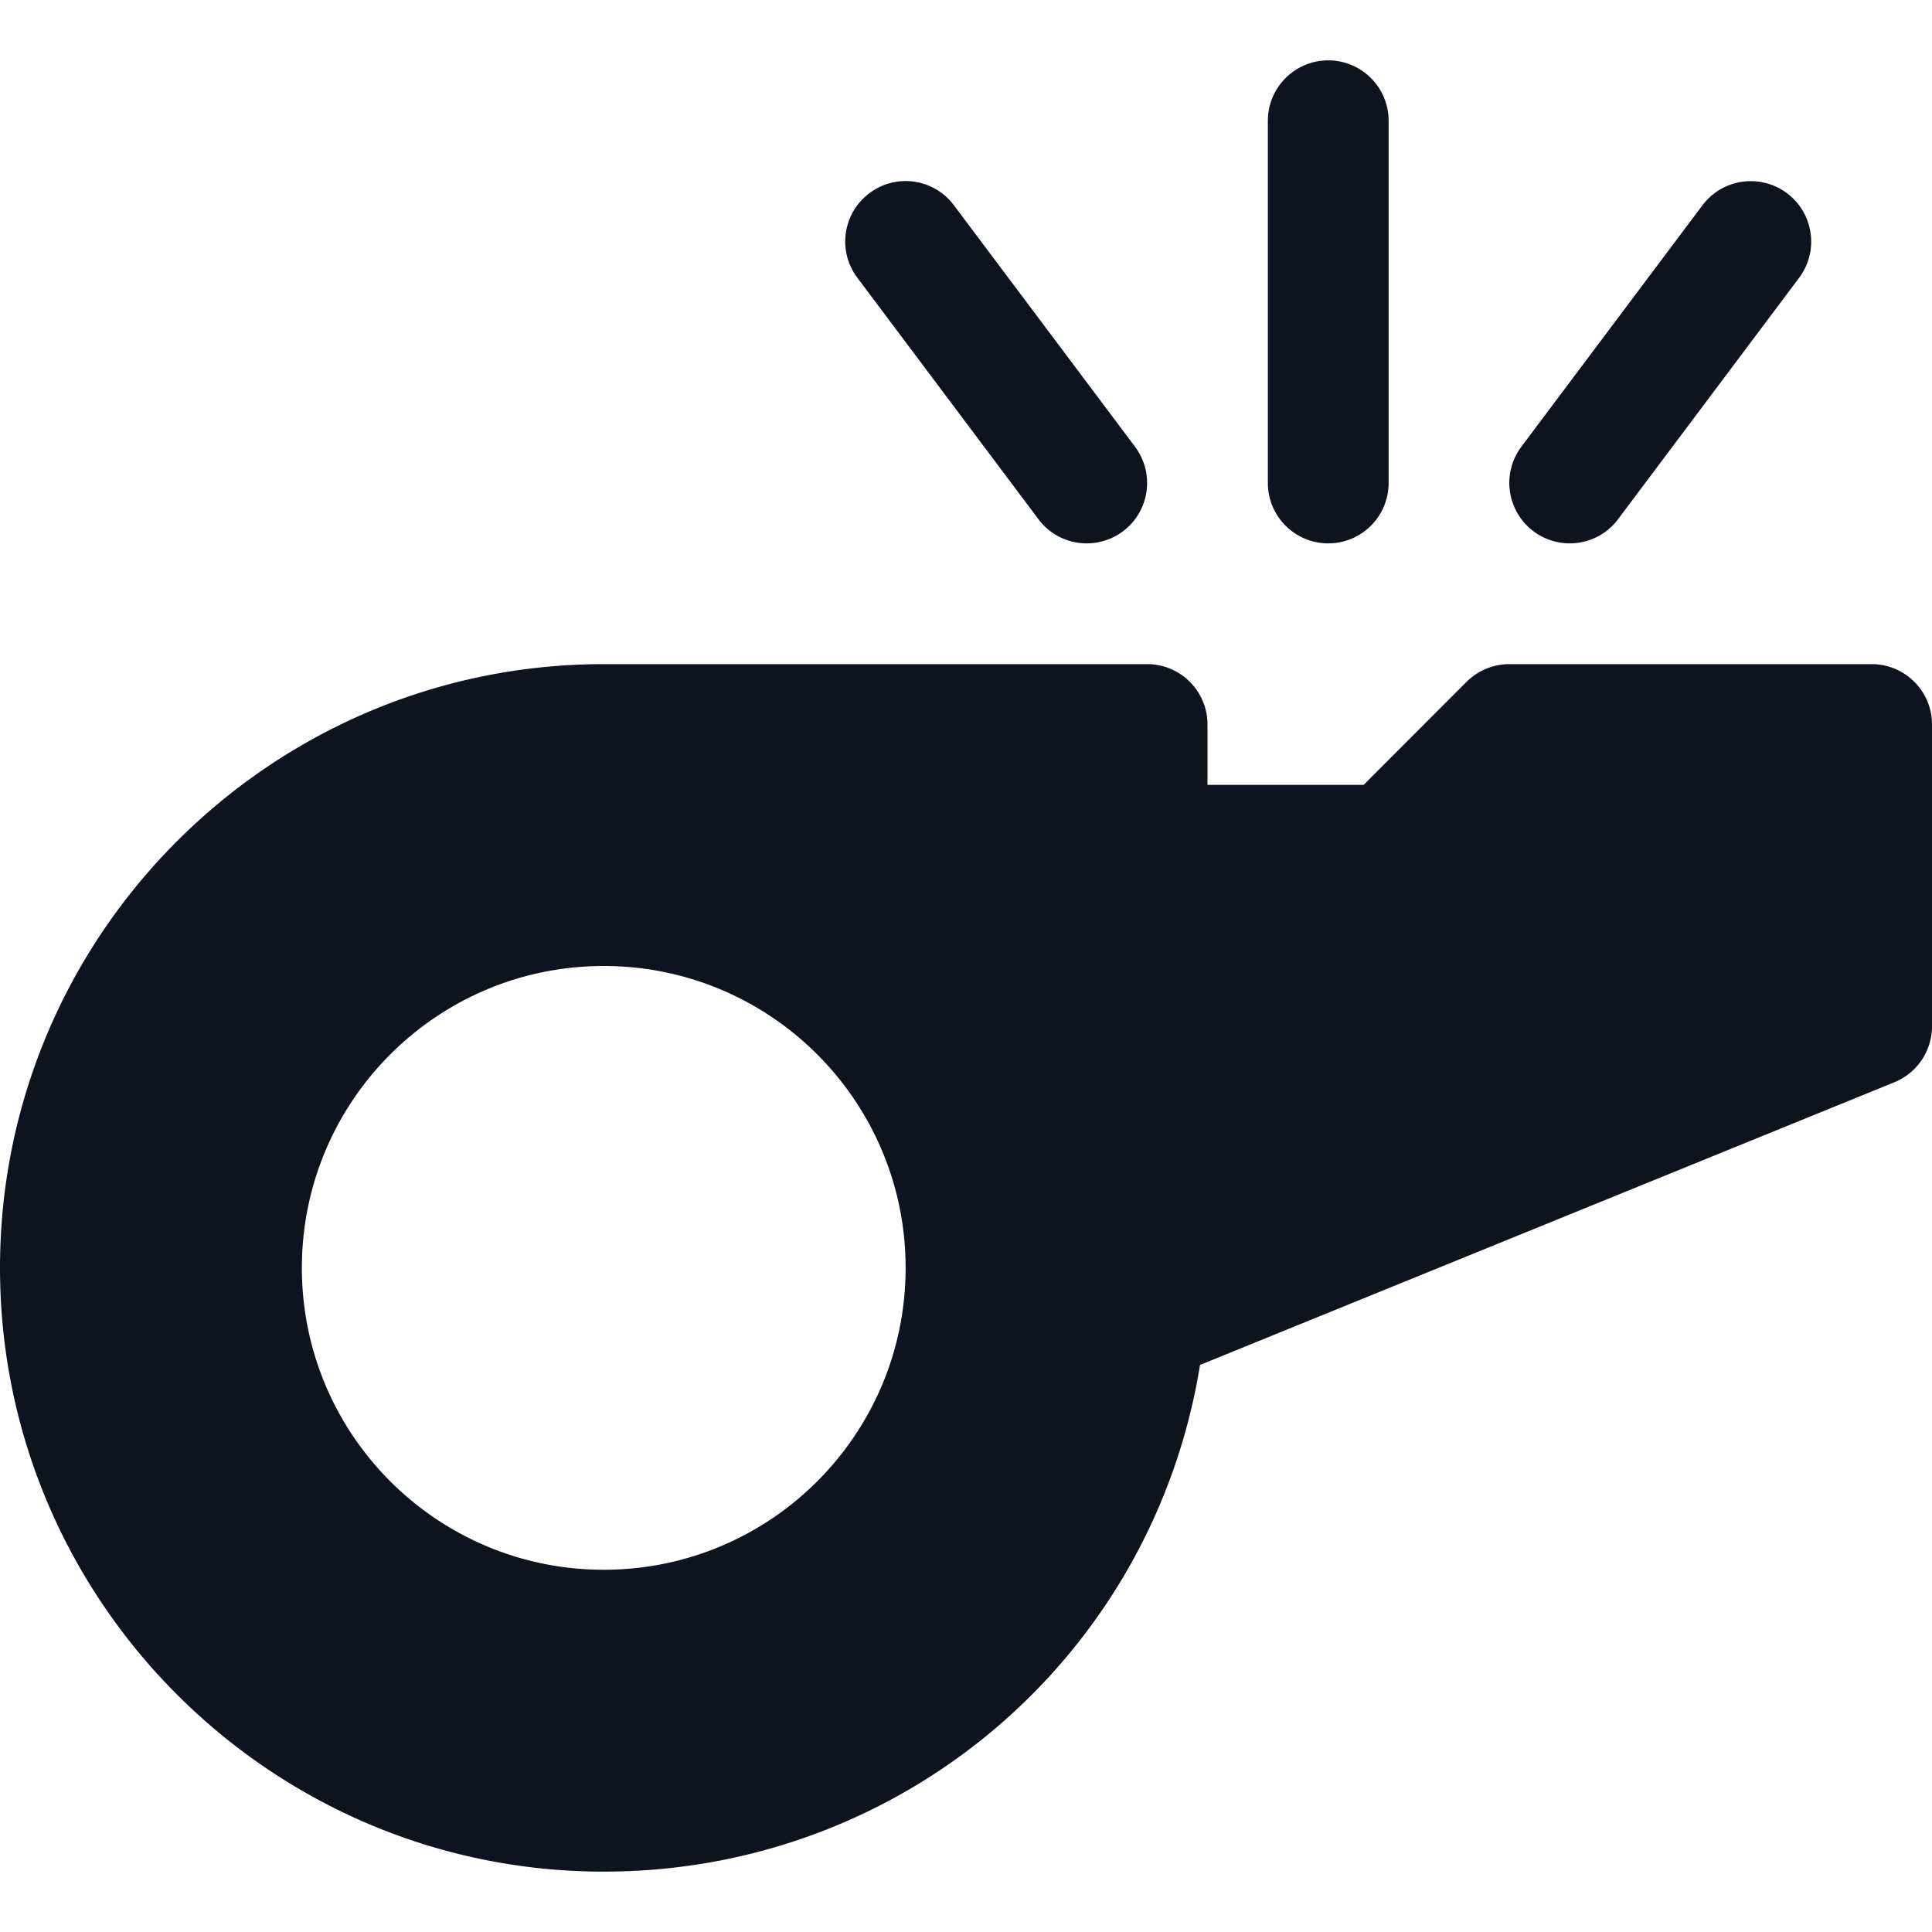 <svg xmlns="http://www.w3.org/2000/svg" xmlns:xlink="http://www.w3.org/1999/xlink" width="512" height="512" x="0" y="0" viewBox="0 0 512 512" style="enable-background:new 0 0 512 512" xml:space="preserve" class=""><g><path d="M496 176h-96c-4.256 0-8.32 1.696-11.328 4.672L361.376 208H320v-16c0-8.832-7.168-16-16-16H160C71.776 176 0 247.776 0 336s71.776 160 160 160c79.232 0 145.536-57.056 158.016-134.272l184-74.912A16 16 0 0 0 512 272v-80c0-8.832-7.168-16-16-16zM160 416c-44.192 0-80-35.808-80-80s35.808-80 80-80 80 35.808 80 80-35.808 80-80 80zM352 16c-8.832 0-16 7.168-16 16v96c0 8.832 7.168 16 16 16s16-7.168 16-16V32c0-8.832-7.168-16-16-16zM300.8 118.4l-48-64c-5.312-7.104-15.36-8.512-22.4-3.2-7.072 5.312-8.512 15.328-3.2 22.4l48 64c3.136 4.192 7.936 6.4 12.8 6.4 3.328 0 6.72-1.056 9.6-3.2 7.072-5.312 8.48-15.328 3.2-22.4zM473.568 51.2c-7.04-5.248-17.056-3.904-22.4 3.2l-48 64c-5.28 7.072-3.84 17.088 3.232 22.4a16.092 16.092 0 0 0 9.6 3.2c4.832 0 9.664-2.208 12.8-6.4l48-64c5.28-7.072 3.84-17.088-3.232-22.4z" fill="#0e131f" opacity="1" data-original="#000000" class=""></path></g></svg>